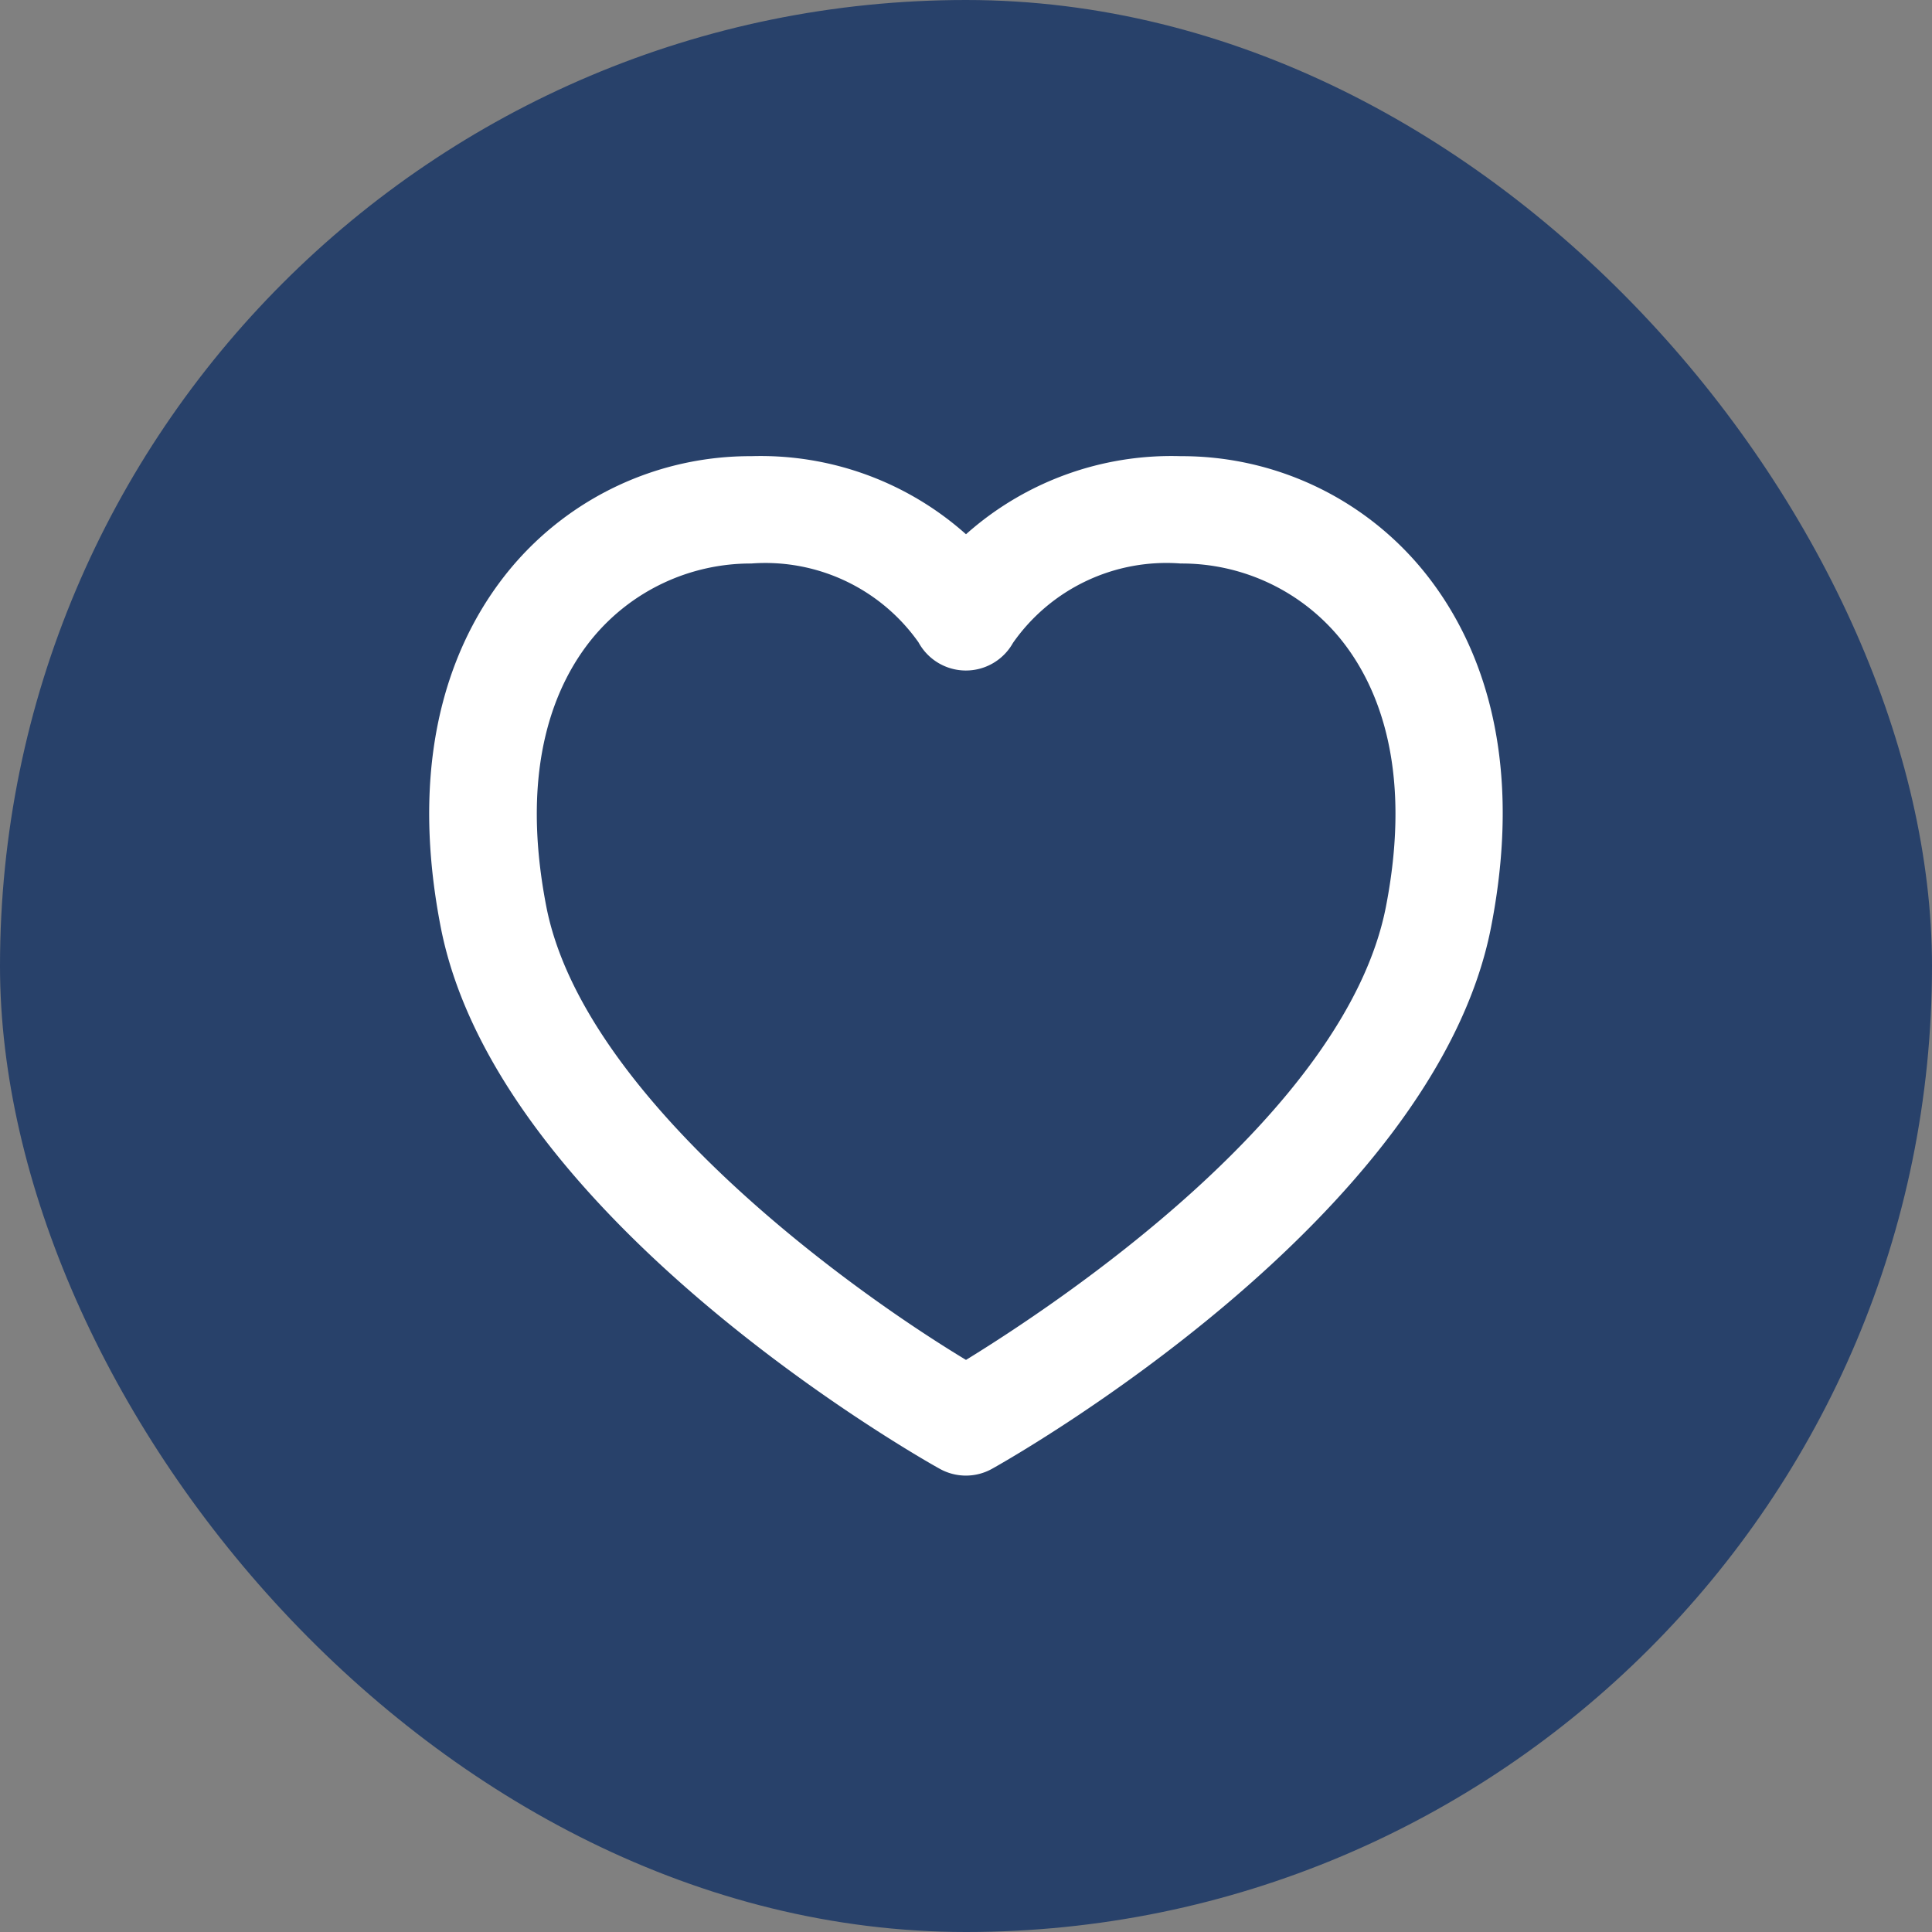<svg xmlns="http://www.w3.org/2000/svg" fill="#ffffff" width="800px" height="800px" viewBox="-6 -6 36.00 36.00" stroke="#ffffff" stroke-width="0"><rect x="-6" y="-6" width="36.00" height="36.00" fill="#808080" stroke="none"/><g id="SVGRepo_bgCarrier" stroke-width="0"><rect x="-6" y="-6" width="36.00" height="36.00" rx="18" fill="#28416a"></rect></g><g id="SVGRepo_tracerCarrier" stroke-linecap="round" stroke-linejoin="round"></g><g id="SVGRepo_iconCarrier"><path d="M20.5,4.609A5.811,5.811,0,0,0,16,2.5a5.75,5.75,0,0,0-4,1.455A5.75,5.75,0,0,0,8,2.5,5.811,5.811,0,0,0,3.5,4.609c-.953,1.156-1.95,3.249-1.289,6.66,1.055,5.447,8.966,9.917,9.3,10.1a1,1,0,0,0,.974,0c.336-.187,8.247-4.657,9.3-10.1C22.45,7.858,21.453,5.765,20.5,4.609Zm-.674,6.28C19.08,14.74,13.658,18.322,12,19.34c-2.336-1.41-7.142-4.95-7.821-8.451-.513-2.646.189-4.183.869-5.007A3.819,3.819,0,0,1,8,4.5a3.493,3.493,0,0,1,3.115,1.469,1.005,1.005,0,0,0,1.76.011A3.489,3.489,0,0,1,16,4.5a3.819,3.819,0,0,1,2.959,1.382C19.637,6.706,20.339,8.243,19.826,10.889Z"></path></g></svg>